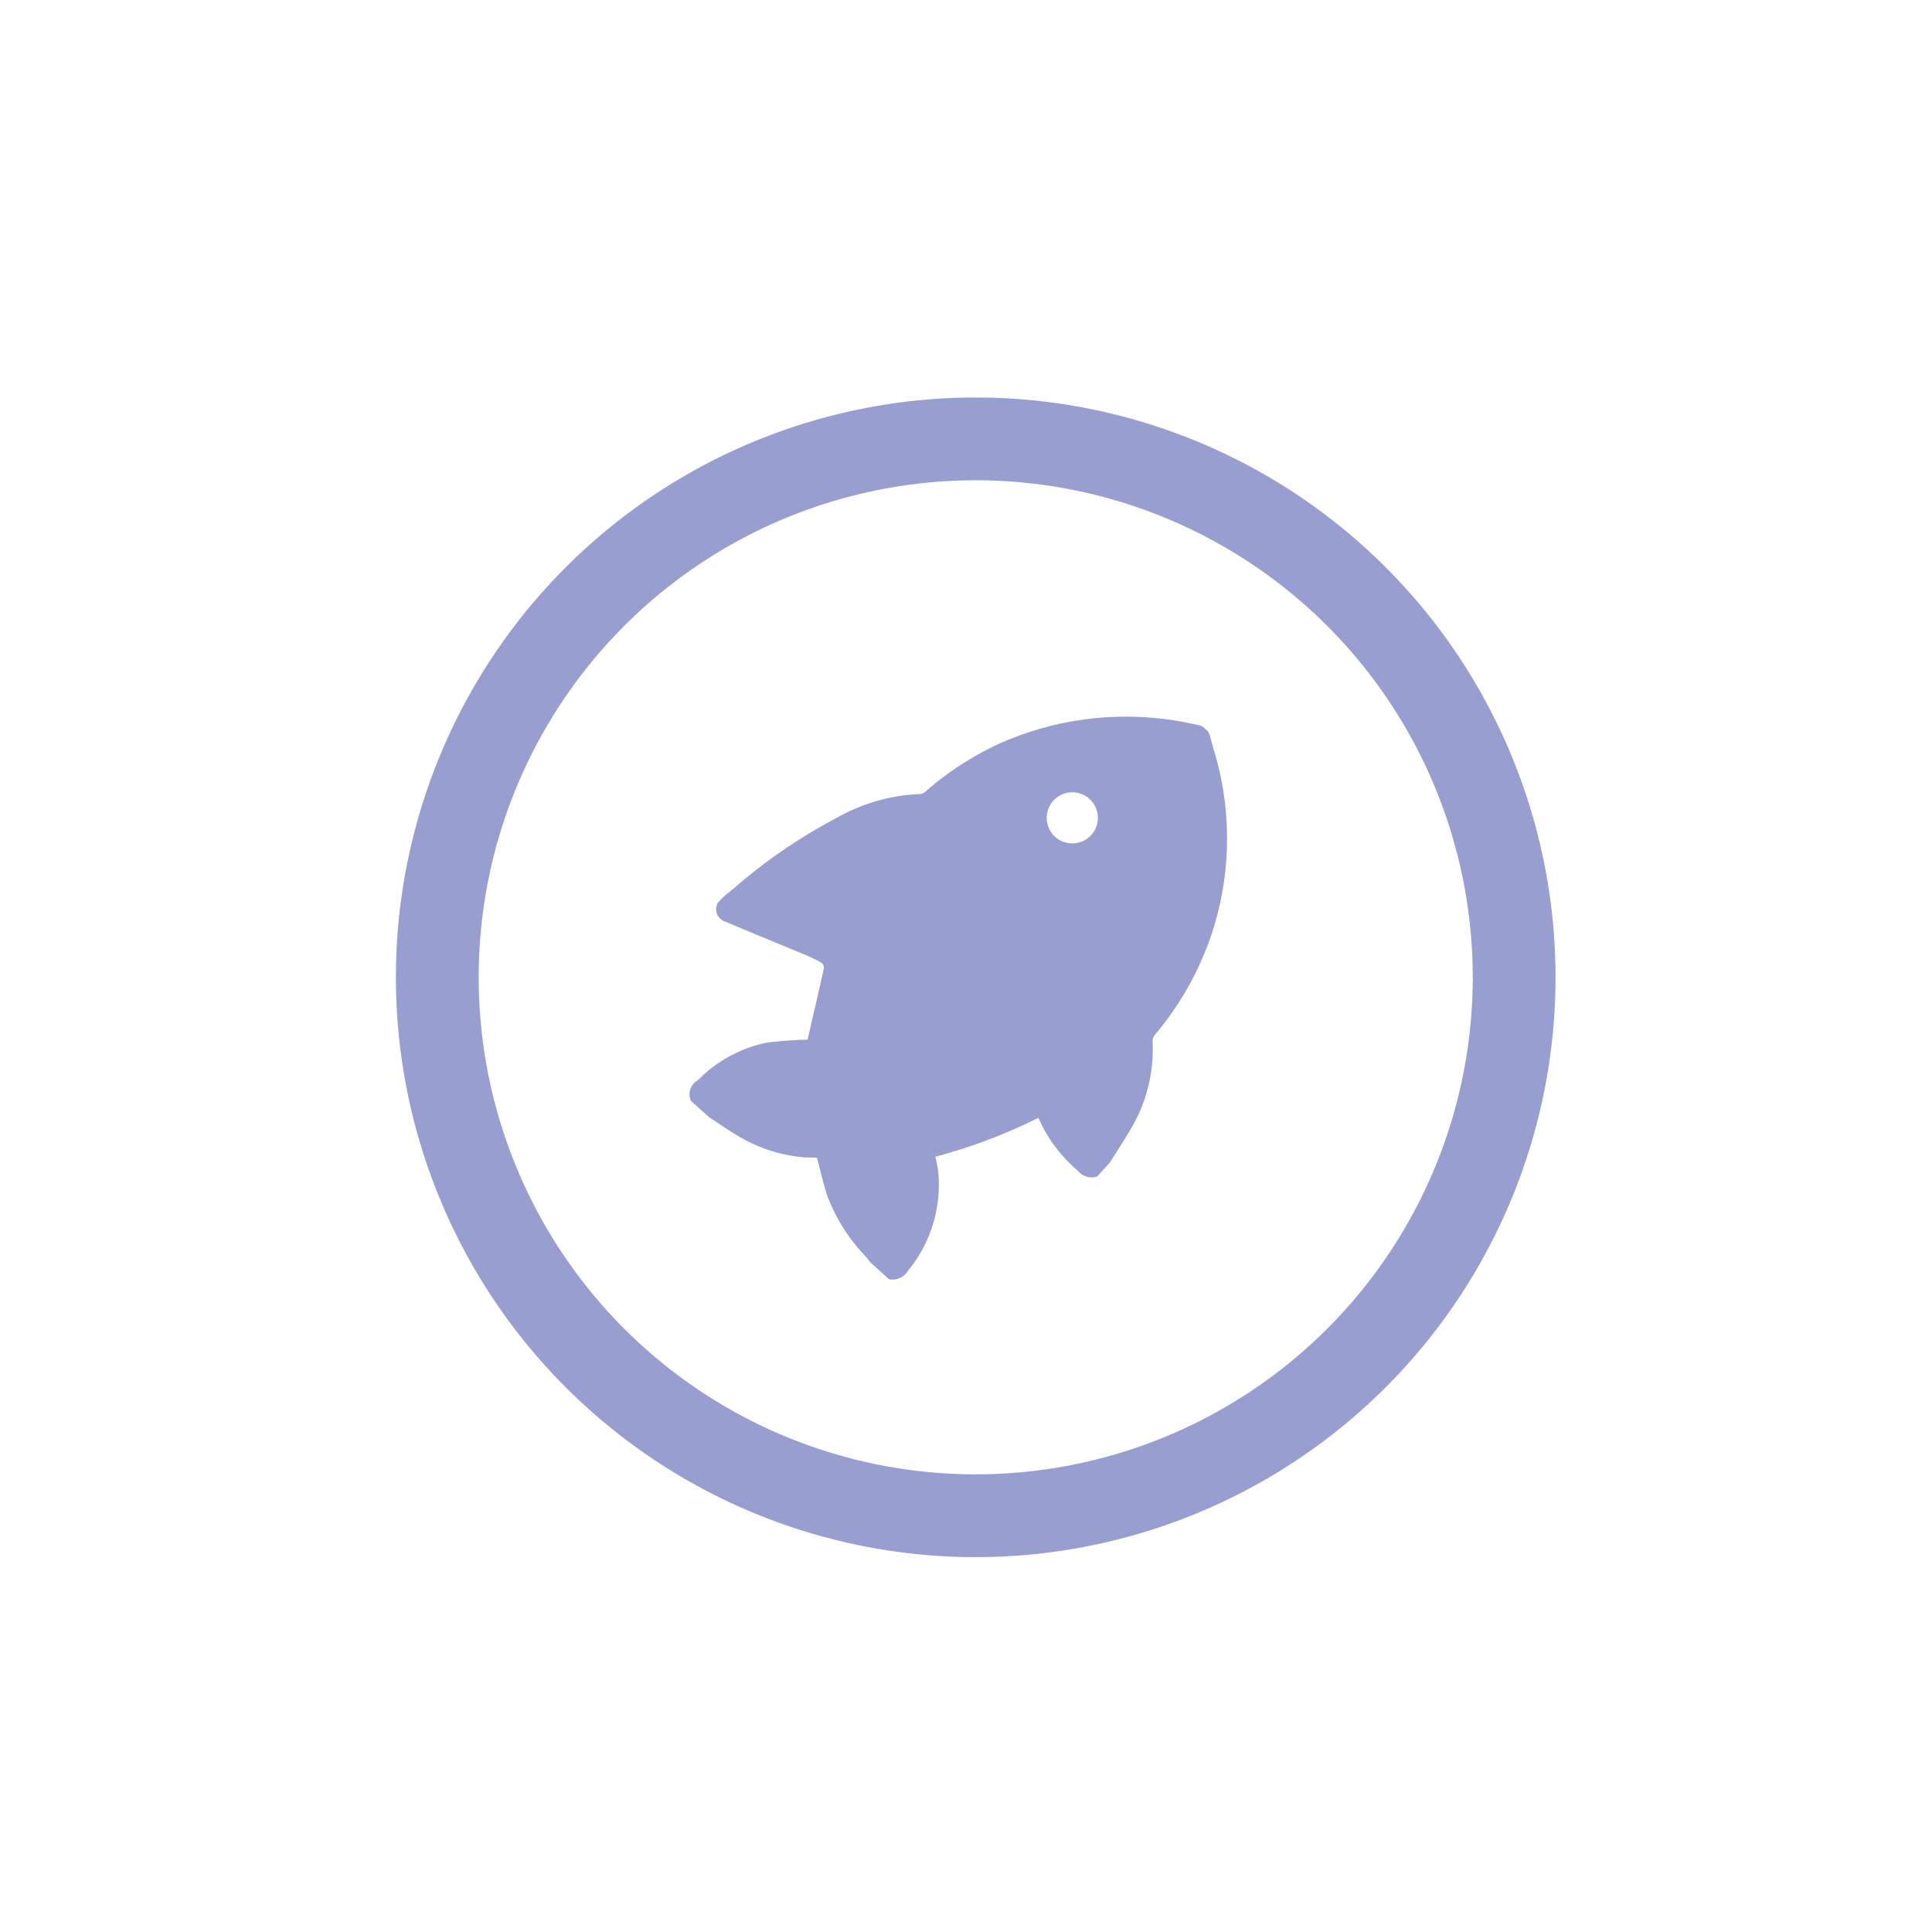 <svg xmlns="http://www.w3.org/2000/svg" xmlns:xlink="http://www.w3.org/1999/xlink" width="35" height="35" viewBox="0 0 35 35">
  <defs>
    <clipPath id="clip-path">
      <rect id="Rectangle_3218" data-name="Rectangle 3218" width="11.243" height="8.426" fill="#989FD0"/>
    </clipPath>
    <clipPath id="clip-fishing">
      <rect width="35" height="35"/>
    </clipPath>
  </defs>
  <g id="fishing" clip-path="url(#clip-fishing)">
    <g id="vuesax_twotone_flash-circle" data-name="vuesax/twotone/flash-circle" transform="translate(-550 -310)">
      <g id="flash-circle" transform="translate(556 316)">
        <path id="Vector" d="M19.508,9.754A9.754,9.754,0,1,1,9.754,0,9.754,9.754,0,0,1,19.508,9.754Z" transform="translate(1.922 1.951)" fill="none" stroke="#989FD0" stroke-linecap="round" stroke-linejoin="round" stroke-width="1.5"/>
        <path id="Vector-2" data-name="Vector" d="M0,0H23.41V23.41H0Z" fill="none" opacity="0"/>
        <g id="Group_4339" data-name="Group 4339" transform="translate(5.002 4.224)">
          <g id="Group_4339-2" data-name="Group 4339" transform="translate(0 8.355) rotate(-48)" clip-path="url(#clip-path)">
            <path id="Path_2464" data-name="Path 2464" d="M4.239,8.426h-.33a.324.324,0,0,1-.16-.339,2.631,2.631,0,0,1,.235-1.165,9.728,9.728,0,0,1-1.772-.915c-.054.072-.1.139-.151.2A2.445,2.445,0,0,1,.345,7.02.326.326,0,0,1,0,6.868V6.407c.008-.039.018-.077.022-.116A3.275,3.275,0,0,1,.354,5.064c.119-.219.268-.422.409-.641L.627,4.267A2.772,2.772,0,0,1,.09,3.05C.052,2.861.03,2.669,0,2.479V2.04a.287.287,0,0,1,.345-.163.855.855,0,0,0,.087.009A2.424,2.424,0,0,1,1.7,2.352a7.122,7.122,0,0,1,.541.518h-.01c.389-.215.779-.43,1.167-.649a.117.117,0,0,0,.043-.1A2.7,2.7,0,0,0,3.348,1.8C3.178,1.312,3,.828,2.835.343A.238.238,0,0,1,3.1,0c.094.008.188.027.282.04A9.768,9.768,0,0,1,5.548.56a3.341,3.341,0,0,1,1.364.848.163.163,0,0,0,.1.039,5.542,5.542,0,0,1,1.577.432A5.632,5.632,0,0,1,11.2,4.3a.272.272,0,0,1,0,.308c-.125.193-.24.394-.375.579A5.5,5.5,0,0,1,8.749,6.938a5.544,5.544,0,0,1-2.228.546.2.2,0,0,0-.123.048,2.827,2.827,0,0,1-1.524.784c-.21.045-.423.074-.635.111M7.97,3.738a.463.463,0,1,0,.467-.459.463.463,0,0,0-.467.459" fill="#989FD0"/>
          </g>
        </g>
      </g>
    </g>
  </g>
</svg>
